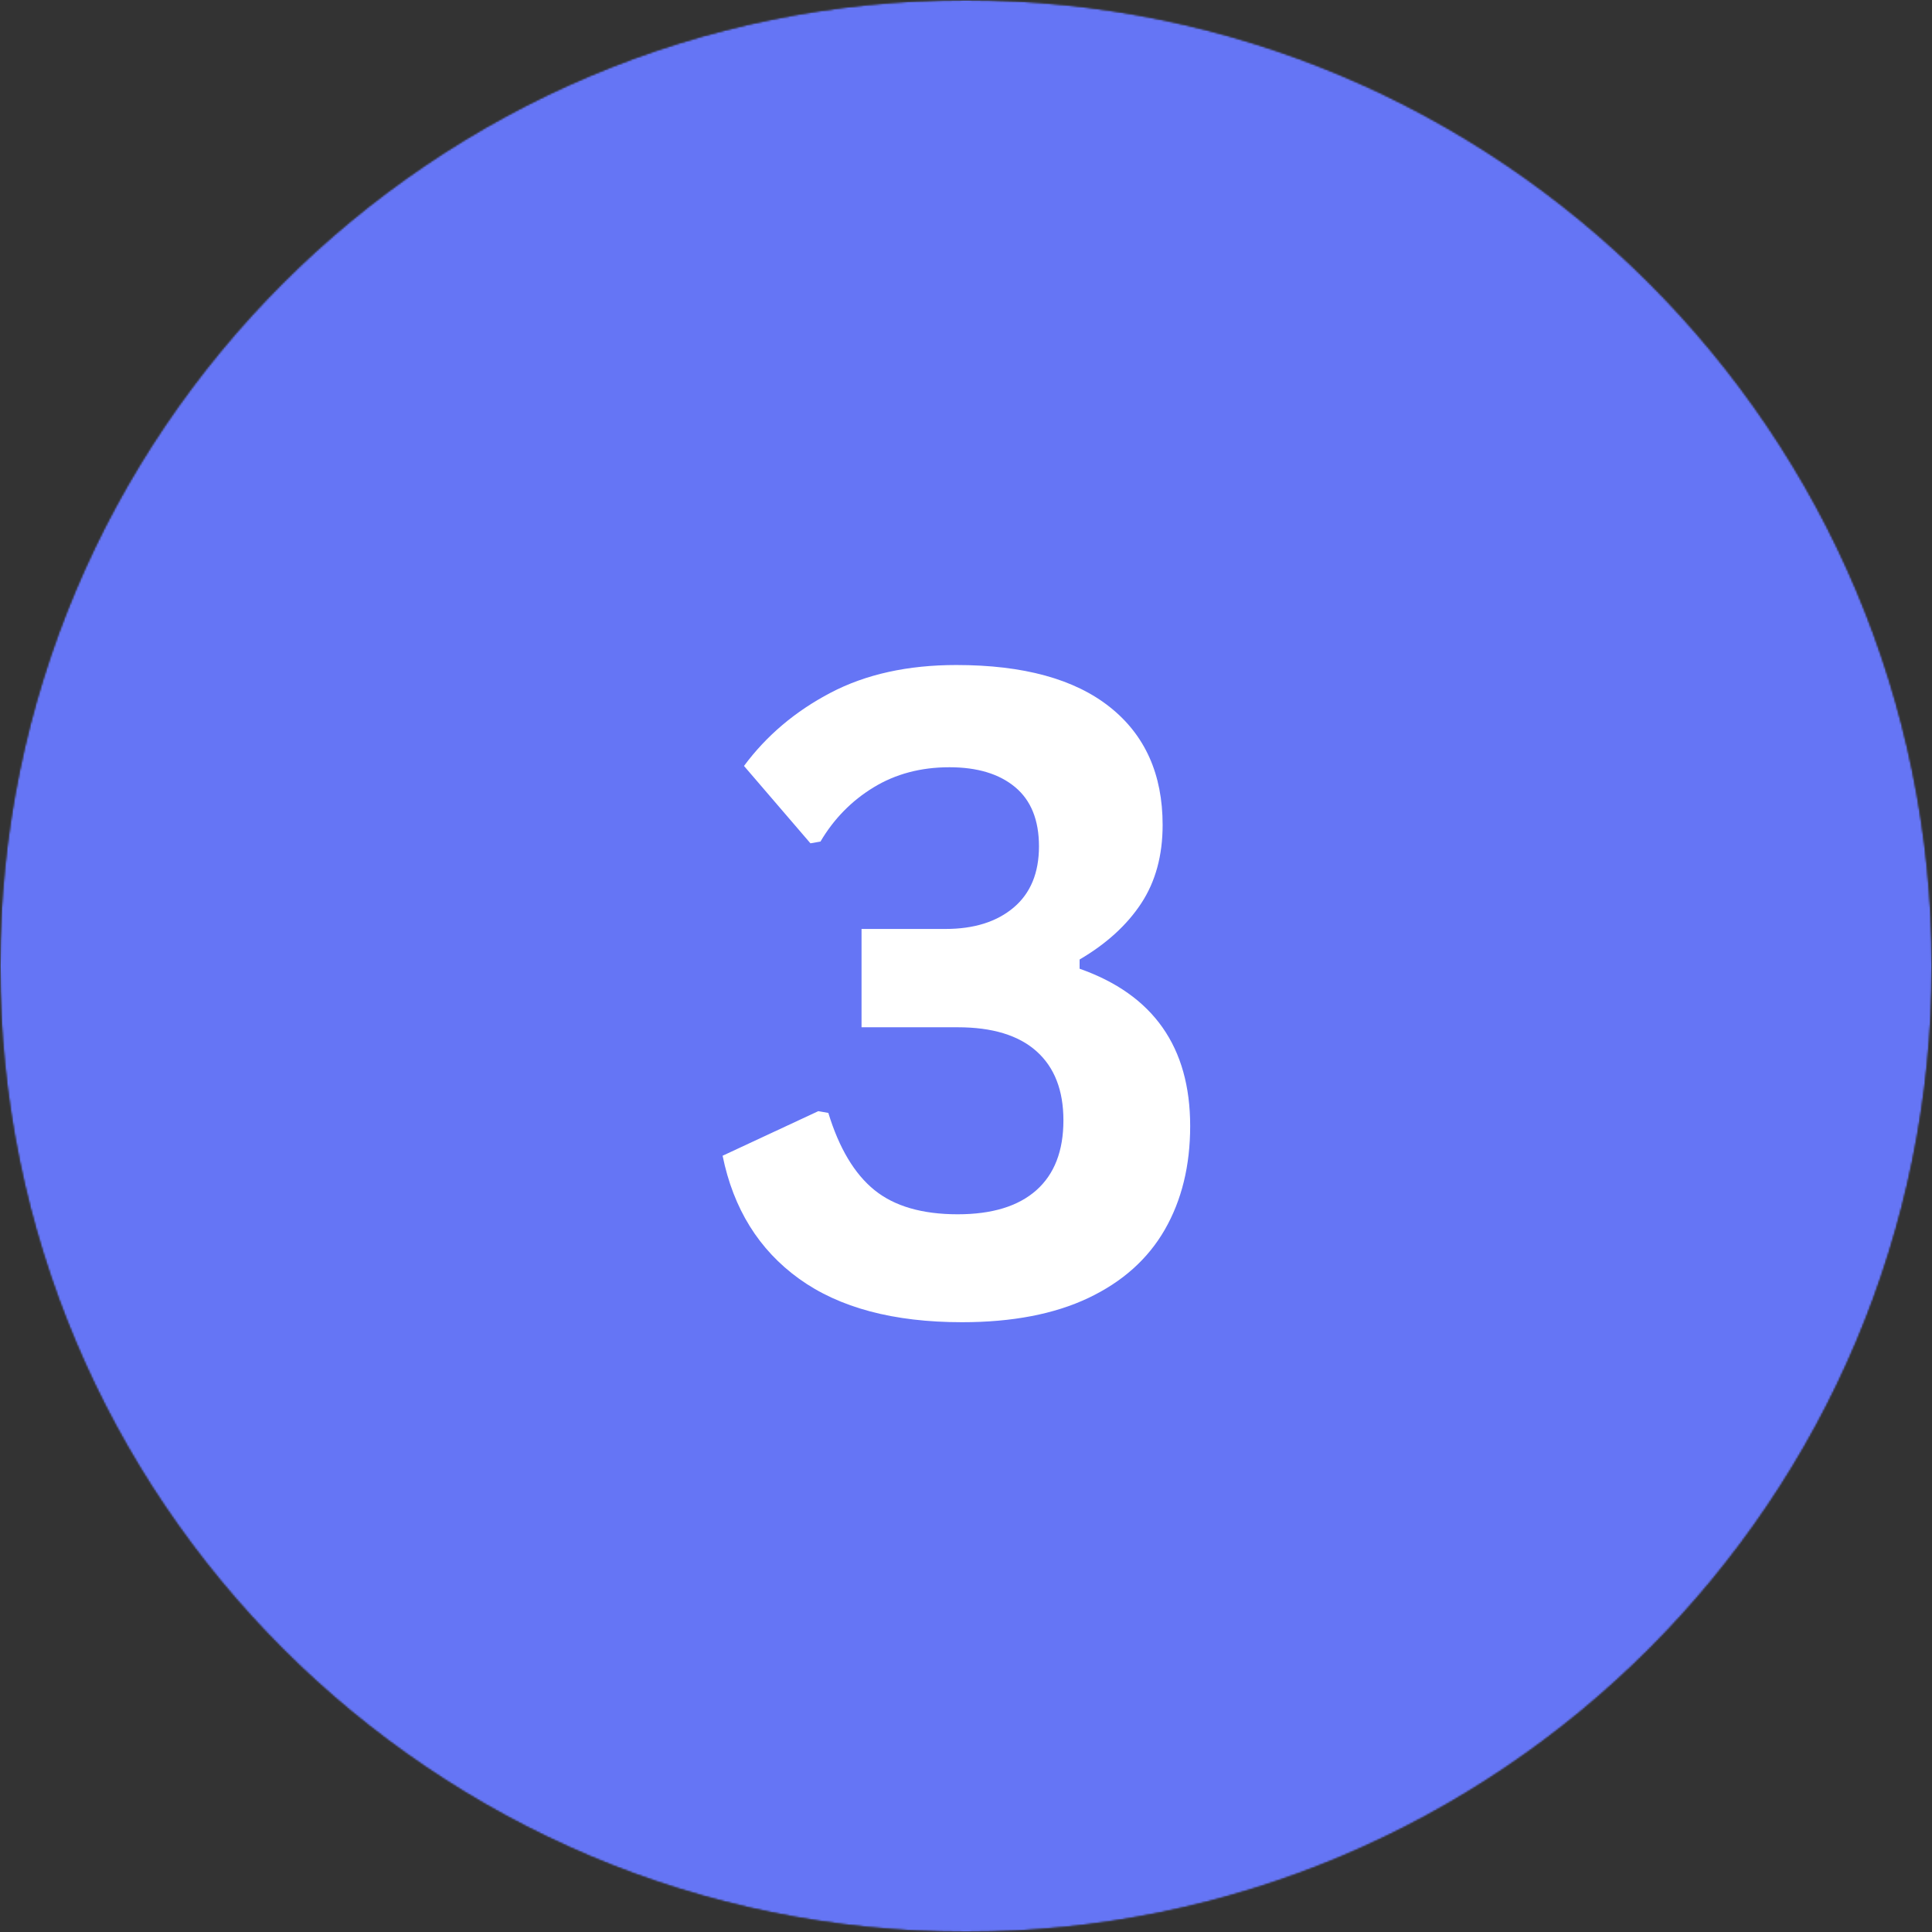 <svg width="1080" height="1080" viewBox="0 0 1080 1080" fill="none" xmlns="http://www.w3.org/2000/svg">
<rect x="0" y="0" width="1080" height="1080" fill="#333333" stroke="none"/>
<g clip-path="url(#clip0_2036_1016)">
<mask id="mask0_2036_1016" style="mask-type:luminance" maskUnits="userSpaceOnUse" x="0" y="0" width="1080" height="1080">
<path d="M540 0C241.766 0 0 241.766 0 540C0 838.234 241.766 1080 540 1080C838.234 1080 1080 838.234 1080 540C1080 241.766 838.234 0 540 0Z" fill="white"/>
</mask>
<g mask="url(#mask0_2036_1016)">
<mask id="mask1_2036_1016" style="mask-type:luminance" maskUnits="userSpaceOnUse" x="0" y="0" width="1080" height="1080">
<path d="M1080 0H0V1080H1080V0Z" fill="white"/>
</mask>
<g mask="url(#mask1_2036_1016)">
<mask id="mask2_2036_1016" style="mask-type:luminance" maskUnits="userSpaceOnUse" x="0" y="0" width="1080" height="1080">
<path d="M0 0H1080V1080H0V0Z" fill="white"/>
</mask>
<g mask="url(#mask2_2036_1016)">
<mask id="mask3_2036_1016" style="mask-type:luminance" maskUnits="userSpaceOnUse" x="0" y="0" width="1080" height="1080">
<path d="M540 0C241.766 0 0 241.766 0 540C0 838.234 241.766 1080 540 1080C838.234 1080 1080 838.234 1080 540C1080 241.766 838.234 0 540 0Z" fill="white"/>
</mask>
<g mask="url(#mask3_2036_1016)">
<path d="M1317.6 -237.6H-237.6V1317.6H1317.6V-237.6Z" fill="#6575F5"/>
</g>
</g>
</g>
</g>
<path d="M537.792 739.125C499.526 739.125 469.156 731.031 446.688 714.833C424.214 698.625 409.964 675.703 403.938 646.063L457.438 621.146L463.042 622.125C469.068 641.833 477.656 656.208 488.813 665.25C499.964 674.281 515.479 678.792 535.354 678.792C554.563 678.792 569.214 674.313 579.313 665.354C589.406 656.396 594.458 643.37 594.458 626.271C594.458 609.51 589.448 596.646 579.438 587.688C569.422 578.729 554.729 574.25 535.354 574.25H481.604V519.292H528.521C544.479 519.292 557.177 515.307 566.625 507.333C576.068 499.349 580.792 487.948 580.792 473.125C580.792 458.458 576.354 447.427 567.479 440.021C558.604 432.604 546.344 428.896 530.708 428.896C514.75 428.896 500.625 432.646 488.333 440.146C476.042 447.635 466.146 457.729 458.646 470.438L453.042 471.417L415.896 428.167C428.438 411.24 444.563 397.604 464.271 387.271C483.979 376.927 507.427 371.75 534.625 371.75C572.083 371.75 600.656 379.573 620.354 395.208C640.063 410.833 649.917 432.813 649.917 461.146C649.917 478.245 645.922 492.865 637.938 505C629.964 517.125 618.484 527.583 603.5 536.375V541.521C644.708 556.01 665.313 585.323 665.313 629.458C665.313 651.599 660.589 670.896 651.146 687.354C641.698 703.802 627.448 716.542 608.396 725.583C589.339 734.609 565.802 739.125 537.792 739.125Z" fill="white"/>
</g>
<defs>
<clipPath id="clip0_2036_1016">
<rect width="1080" height="1080" fill="white"/>
</clipPath>
</defs>
</svg>
